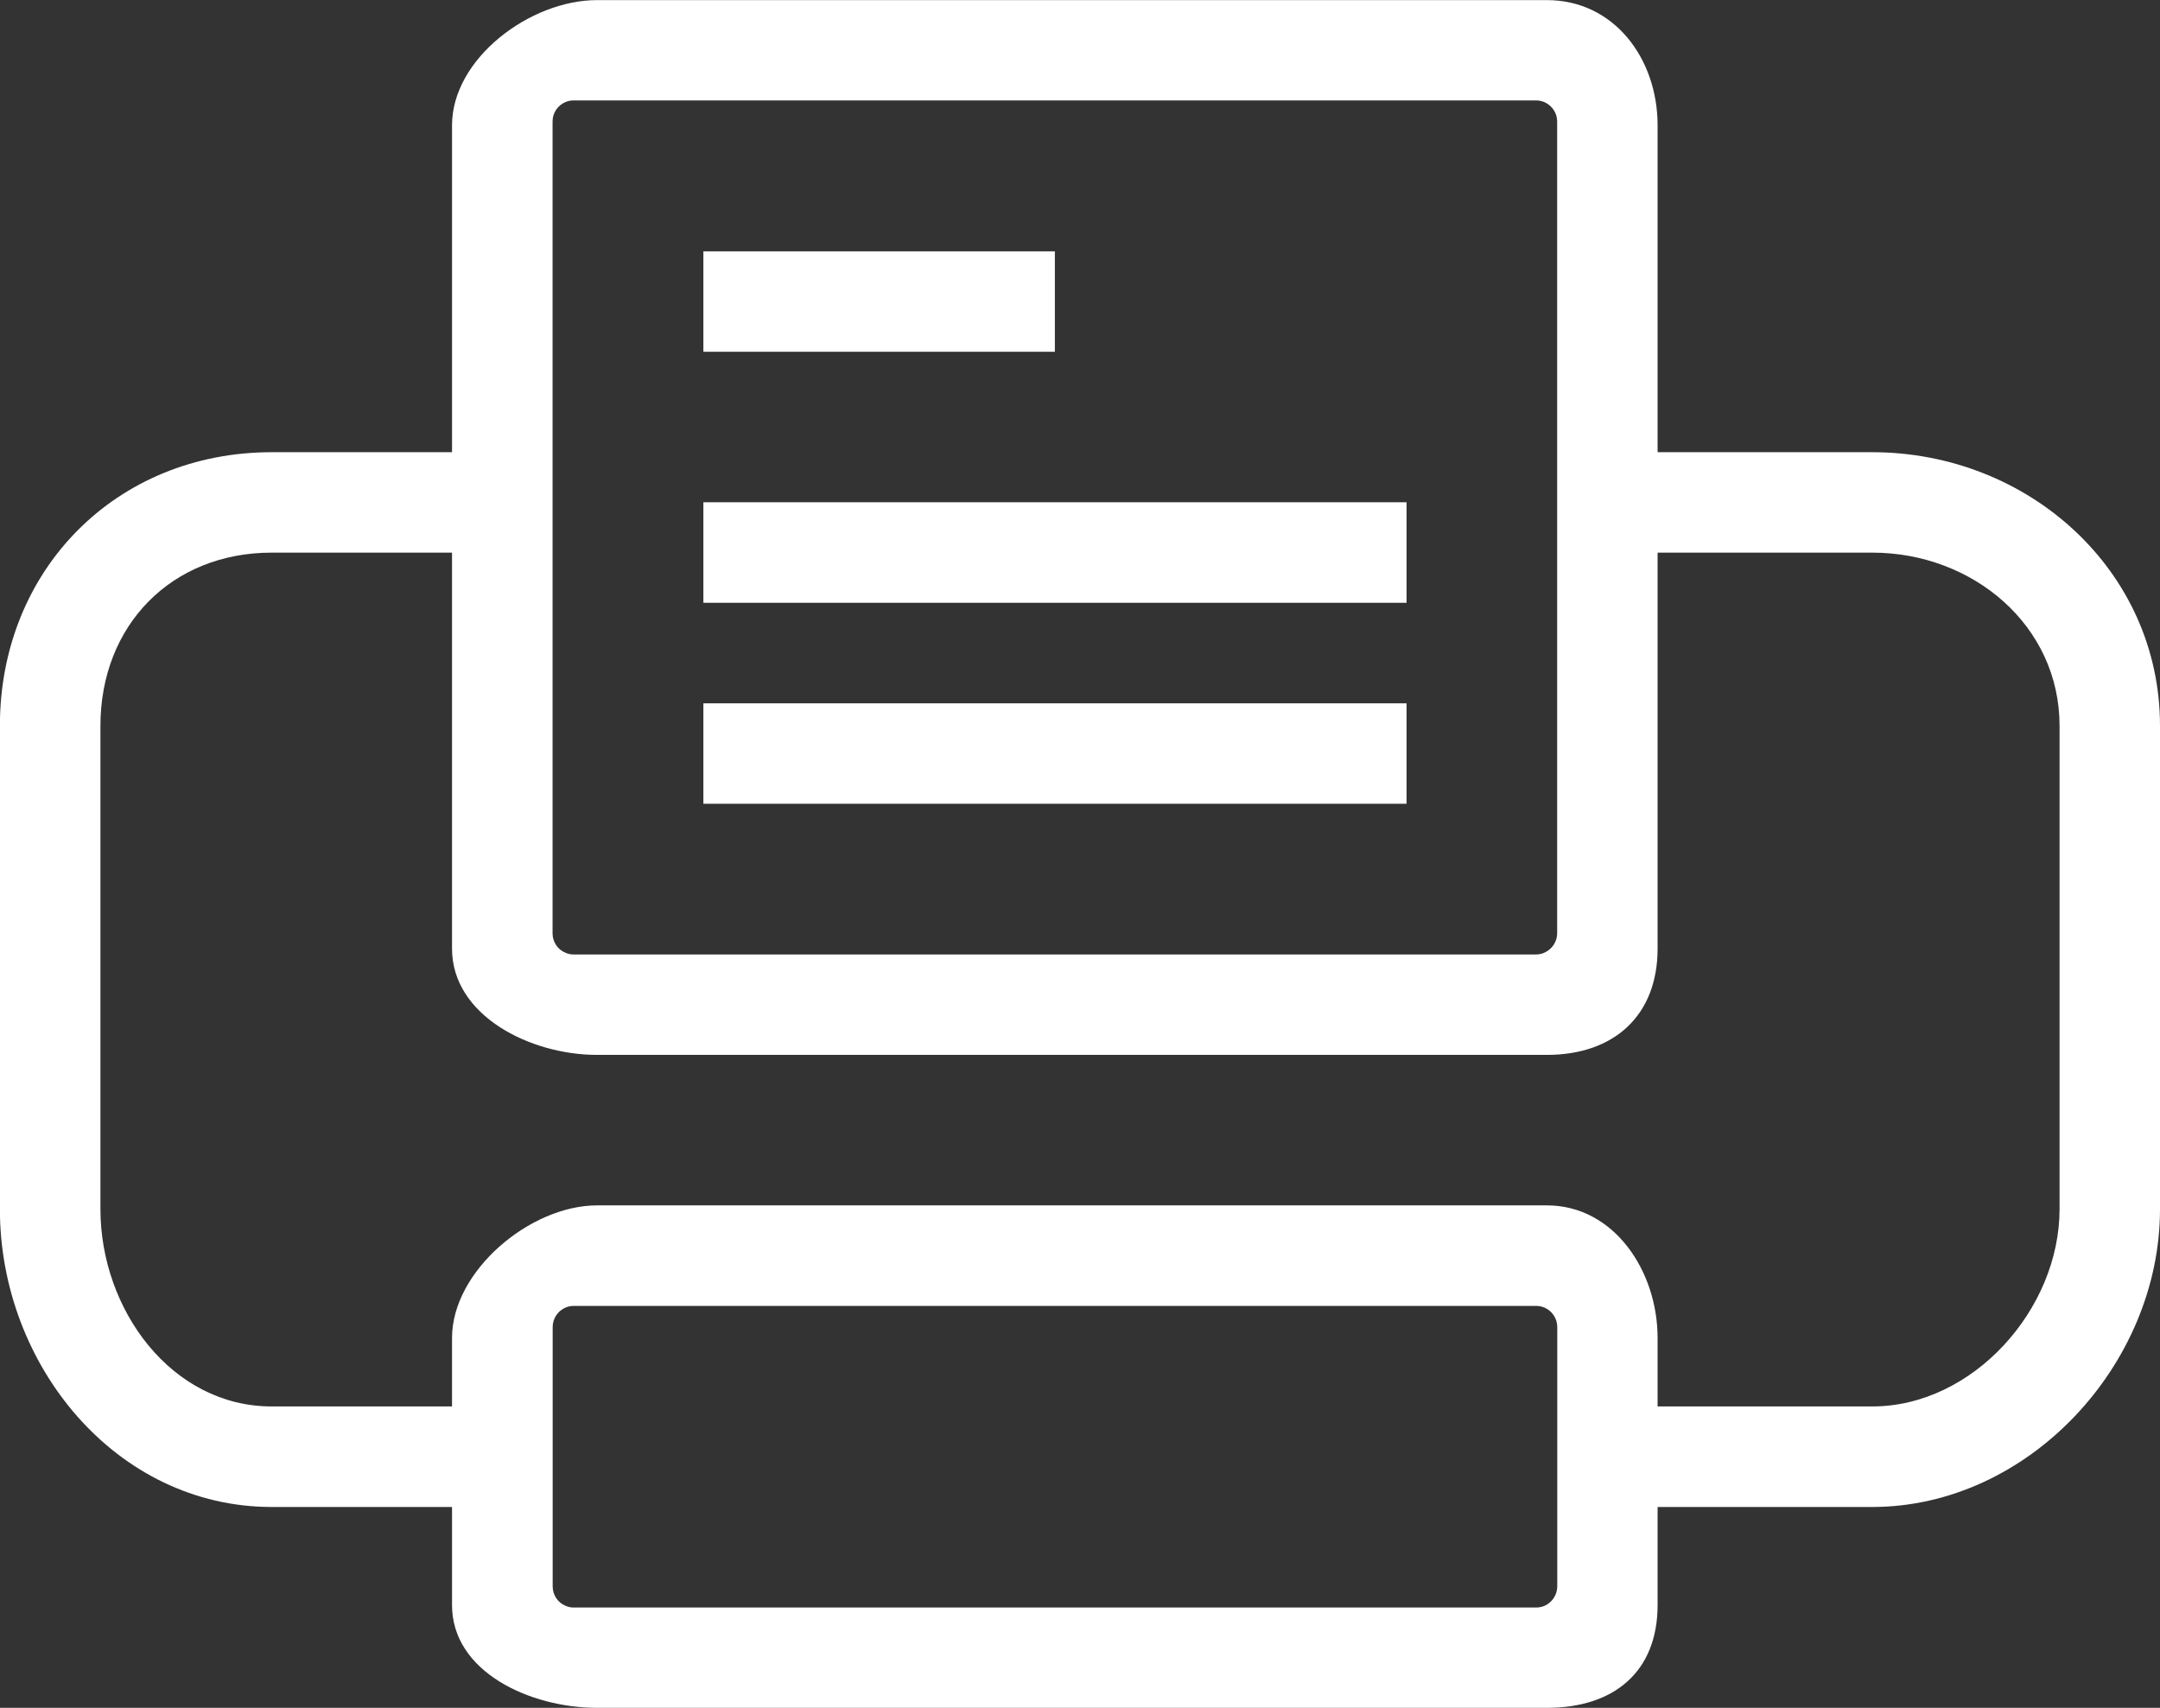 <?xml version="1.0" encoding="utf-8"?>
<!-- Generator: Adobe Illustrator 15.0.0, SVG Export Plug-In . SVG Version: 6.00 Build 0)  -->
<!DOCTYPE svg PUBLIC "-//W3C//DTD SVG 1.1 Tiny//EN" "http://www.w3.org/Graphics/SVG/1.1/DTD/svg11-tiny.dtd">
<svg version="1.1" baseProfile="tiny" id="Your_Icon"
	 xmlns="http://www.w3.org/2000/svg" xmlns:xlink="http://www.w3.org/1999/xlink" x="0px" y="0px" width="20.624px"
	 height="16.308px" viewBox="52.376 50.692 20.624 16.308" xml:space="preserve">
<rect x="52.376" y="50.692" width="20.624" height="16.308" fill="#333333" stroke="none"/>
<g>
	<path fill="#ffffff" d="M70.252,55.01h-2.049v-0.085v-3.036c0-0.639-0.417-1.196-1.057-1.196h-9.07c-0.638,0-1.384,0.558-1.384,1.196v3.036v0.085
		h-1.721c-1.488,0-2.596,1.126-2.596,2.613v4.615c0,1.487,1.107,2.844,2.596,2.844h1.721v0.937c0,0.638,0.746,0.981,1.385,0.981
		h9.069c0.64,0,1.057-0.344,1.057-0.982v-0.936h2.049c1.488,0,2.748-1.356,2.748-2.844v-4.615C73,56.136,71.74,55.01,70.252,55.01z
		 M57.652,59.605v-7.754l0,0c0-0.083,0.05-0.152,0.122-0.184c0.023-0.01,0.05-0.016,0.077-0.016h9.192
		c0.028,0,0.055,0.006,0.079,0.016c0.07,0.031,0.122,0.101,0.122,0.184l0,0v7.754l0,0c0,0.082-0.052,0.153-0.122,0.184
		c-0.024,0.011-0.051,0.017-0.079,0.017h-9.192c-0.027,0-0.054-0.006-0.077-0.017C57.702,59.76,57.652,59.688,57.652,59.605
		L57.652,59.605z M67.245,65.84c0,0.084-0.052,0.155-0.122,0.186c-0.024,0.01-0.051,0.016-0.079,0.016h-9.192
		c-0.027,0-0.054-0.006-0.077-0.017c-0.072-0.029-0.122-0.102-0.122-0.185v-2.476c0-0.084,0.05-0.154,0.122-0.186
		c0.023-0.01,0.05-0.016,0.077-0.016h9.192c0.028,0,0.055,0.006,0.079,0.016c0.07,0.03,0.122,0.102,0.122,0.185V65.84z
		 M72.041,62.238c0,0.958-0.828,1.884-1.789,1.884h-2.049v-0.146v-0.508c0-0.64-0.417-1.266-1.057-1.266h-9.069
		c-0.639,0-1.385,0.626-1.385,1.266v0.508v0.146h-1.721c-0.959,0-1.636-0.926-1.636-1.884v-4.615c0-0.959,0.677-1.654,1.636-1.654
		h1.721v3.781c0,0.64,0.746,1.015,1.384,1.015h9.07c0.64,0,1.057-0.375,1.057-1.015v-3.781h2.049c0.961,0,1.789,0.695,1.789,1.654
		V62.238z"/>
	<polygon fill="#ffffff" points="62.448,53.568 62.448,53.092 59.092,53.092 59.092,53.568 59.092,54.051 62.448,54.051 	"/>
	<polygon fill="#ffffff" points="65.806,55.488 59.092,55.488 59.092,55.732 59.092,56.448 65.806,56.448 	"/>
	<polygon fill="#ffffff" points="65.806,57.408 59.092,57.408 59.092,57.897 59.092,58.367 65.806,58.367 	"/>
</g>
</svg>
